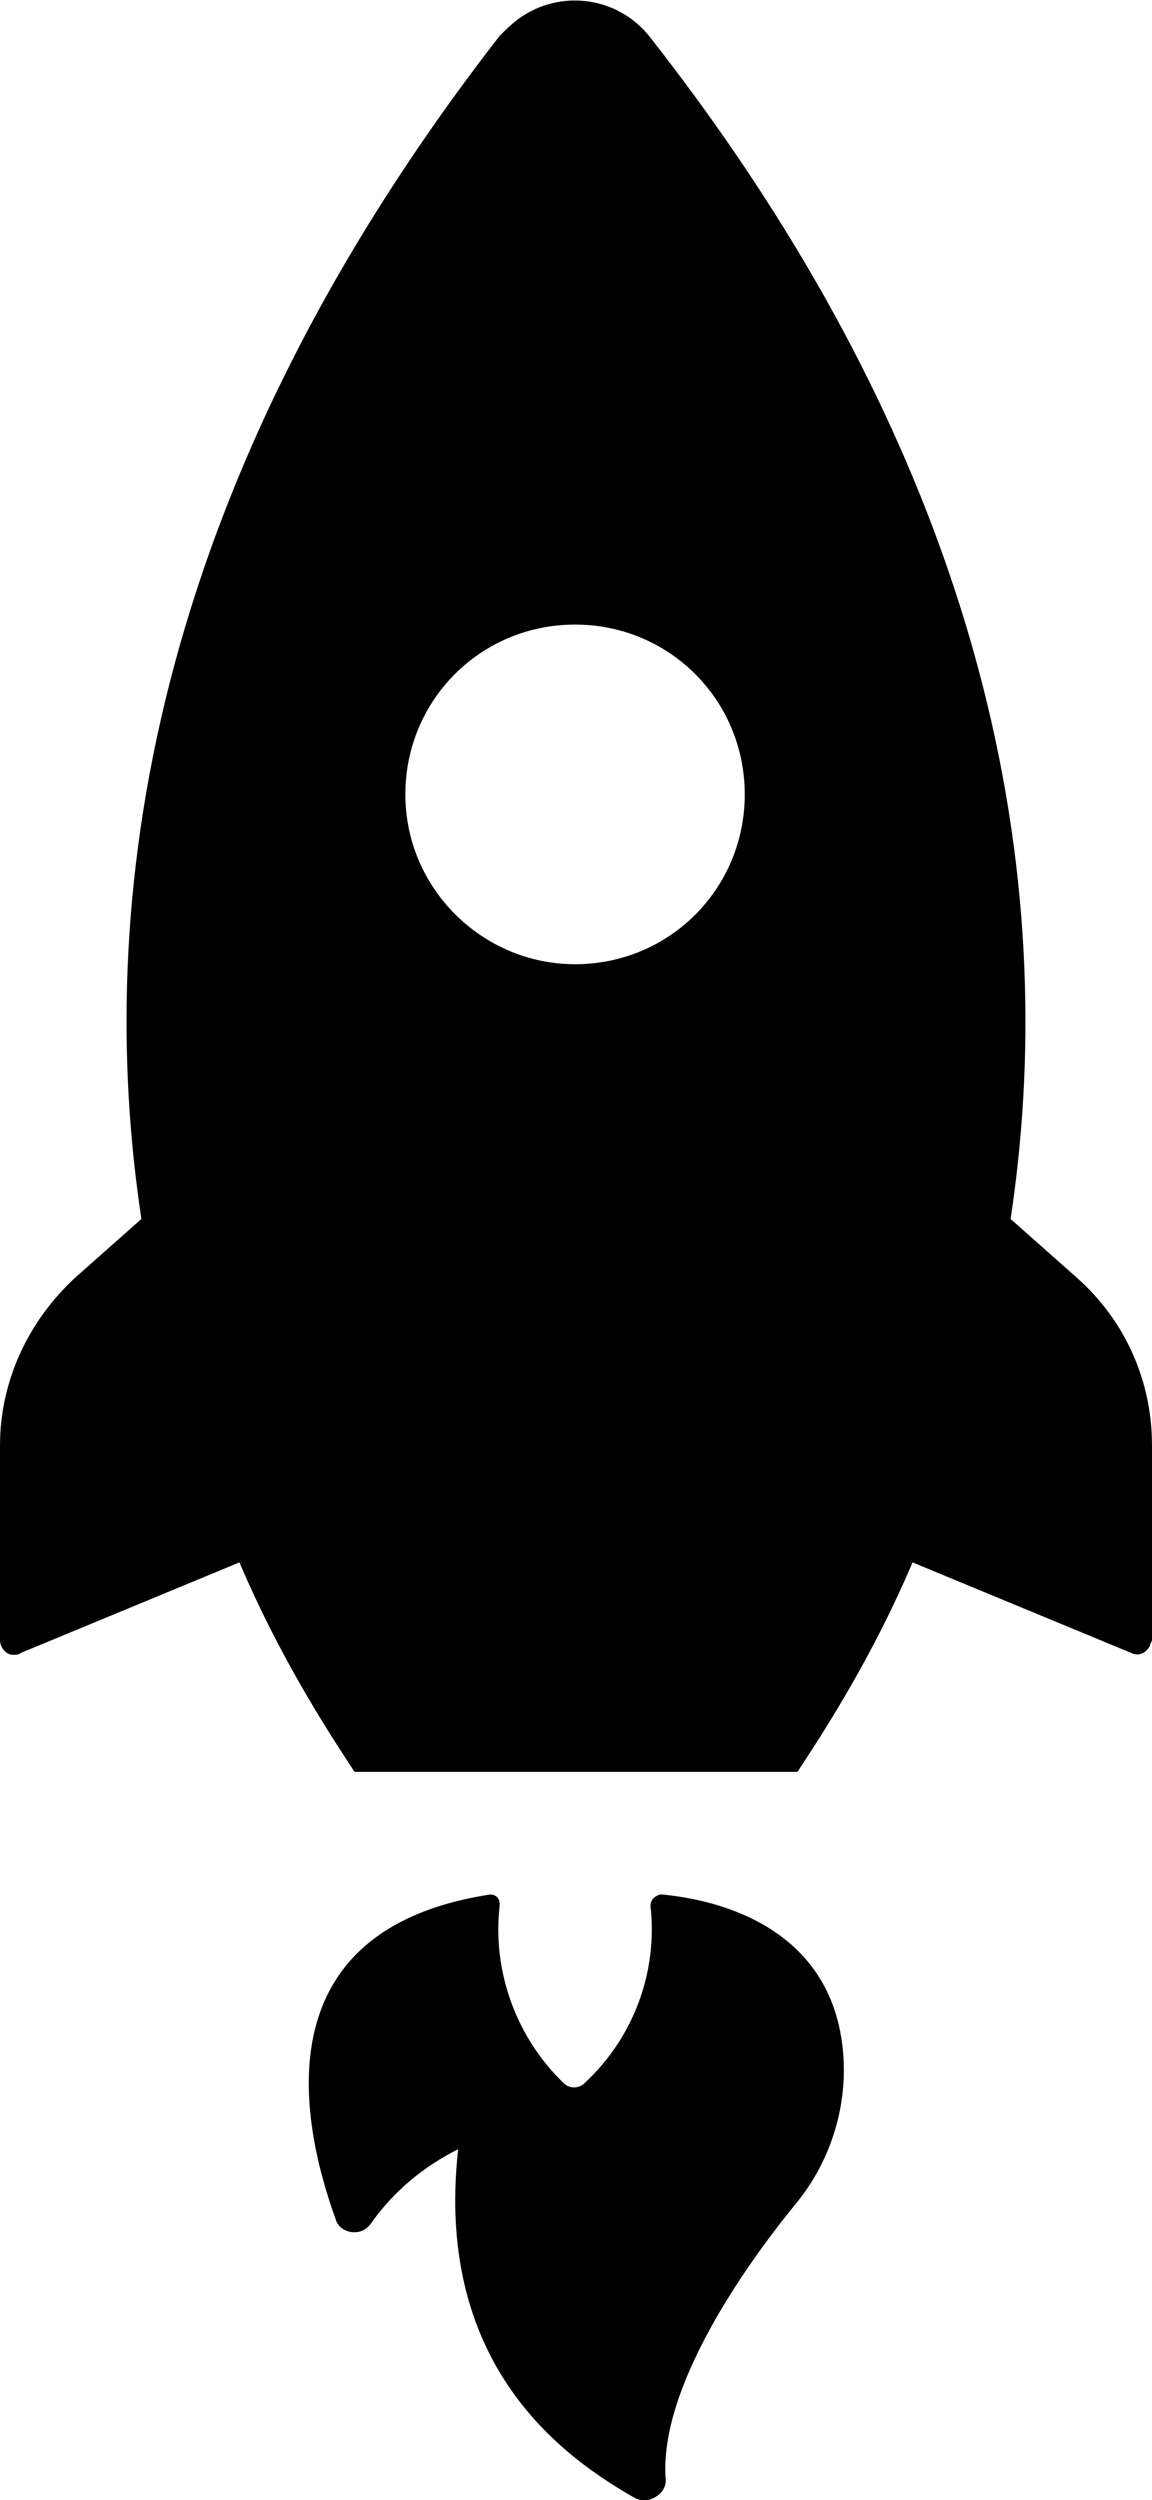 <svg enable-background="new 0 0 61.1 132.5" viewBox="0 0 61.1 132.5" xmlns="http://www.w3.org/2000/svg"><path d="m1.1 87.6 11.6-4.8c1.4 3.3 3.1 6.4 5 9.4l1.1 1.7h23.5l1.1-1.7c1.9-3 3.6-6.1 5-9.4l11.6 4.8c.4.2.8 0 1-.4 0-.1.1-.2.1-.3v-10.3c0-3.4-1.4-6.6-4-8.9l-3.5-3.1c2.5-16.5-.2-38.5-19.1-62.6-1.7-2.2-4.8-2.6-7-1-.4.3-.7.6-1 .9-18.8 24.2-21.5 46.2-19 62.7l-3.5 3.1c-2.5 2.3-4 5.5-4 8.9v10.3c0 .4.3.8.7.8.1 0 .3 0 .4-.1zm20.4-45.5c0-5 4-9 9-9s9 4 9 9-4 9-9 9c-4.9 0-9-4-9-9zm2.8 71.8c-1.8.9-3.4 2.2-4.6 3.9-.2.3-.5.5-.9.5-.5 0-.9-.3-1-.7-1.7-4.7-4.2-15.3 8.2-17.2.3 0 .5.2.5.5v.1c-.4 3.5.9 7 3.4 9.4.3.3.8.3 1.1 0 2.6-2.4 3.9-5.9 3.5-9.4 0-.3.2-.5.5-.6h.1c2.2.2 8.9 1.3 9.6 8.2.3 2.9-.6 5.9-2.5 8.2-2.7 3.3-7.2 9.7-6.9 14.5.1.6-.4 1.1-1 1.2-.2 0-.4 0-.6-.1-3.5-2-10.7-6.8-9.4-18.5z"/></svg>